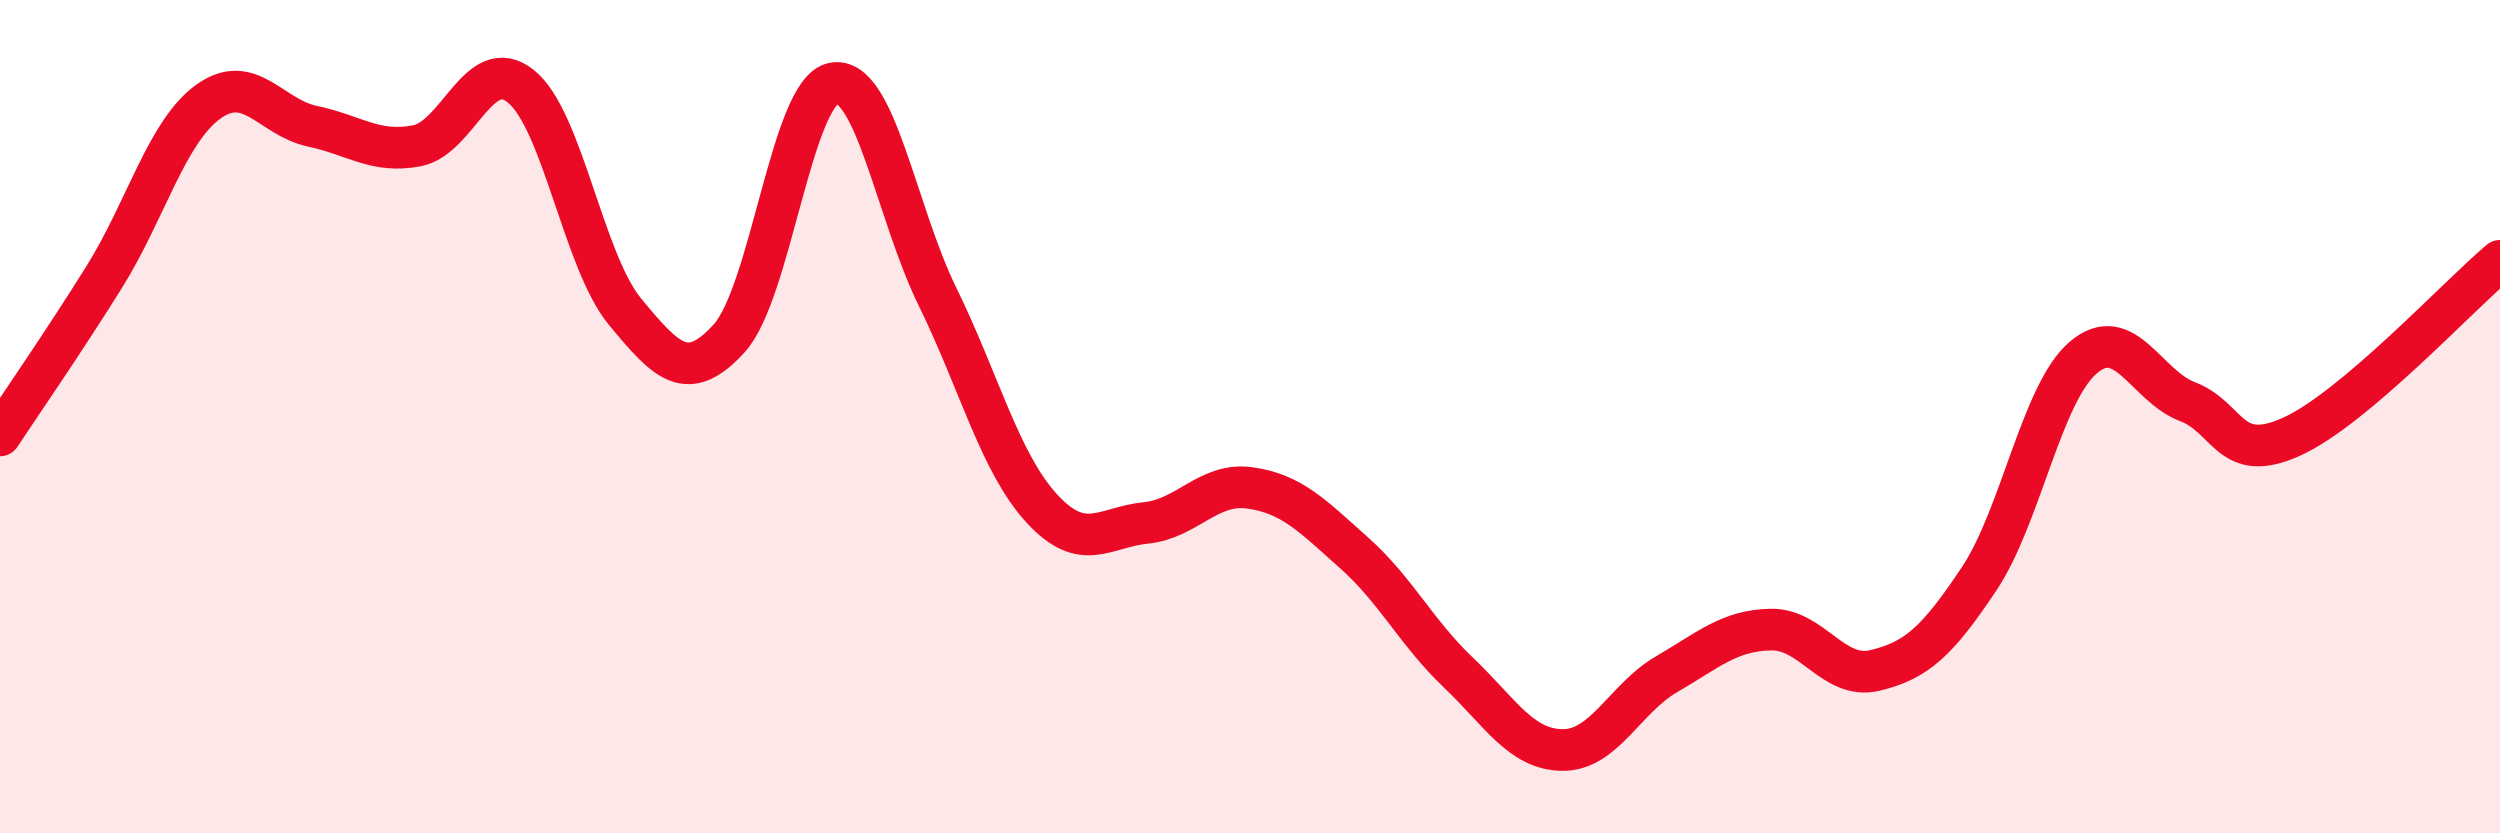 
    <svg width="60" height="20" viewBox="0 0 60 20" xmlns="http://www.w3.org/2000/svg">
      <path
        d="M 0,10.45 C 0.5,9.69 1.5,8.25 2.5,6.65 C 3.5,5.05 4,3.16 5,2.44 C 6,1.72 6.5,2.82 7.5,3.03 C 8.5,3.24 9,3.69 10,3.5 C 11,3.31 11.5,1.27 12.5,2.07 C 13.5,2.87 14,6.27 15,7.48 C 16,8.69 16.5,9.22 17.5,8.12 C 18.5,7.02 19,2.2 20,2 C 21,1.8 21.5,5.08 22.5,7.12 C 23.5,9.16 24,11.11 25,12.2 C 26,13.29 26.5,12.65 27.5,12.55 C 28.5,12.45 29,11.57 30,11.71 C 31,11.85 31.5,12.38 32.5,13.27 C 33.5,14.16 34,15.19 35,16.14 C 36,17.09 36.5,17.99 37.5,18 C 38.5,18.01 39,16.76 40,16.18 C 41,15.6 41.5,15.13 42.5,15.11 C 43.5,15.09 44,16.33 45,16.09 C 46,15.85 46.5,15.39 47.5,13.89 C 48.5,12.39 49,9.43 50,8.58 C 51,7.73 51.5,9.26 52.5,9.64 C 53.5,10.02 53.5,11.16 55,10.48 C 56.5,9.8 59,7.1 60,6.26L60 20L0 20Z"
        fill="#EB0A25"
        opacity="0.1"
        stroke-linecap="round"
        stroke-linejoin="round"
      />
      <path
        d="M 0,10.45 C 0.5,9.69 1.5,8.25 2.5,6.65 C 3.5,5.05 4,3.16 5,2.44 C 6,1.72 6.5,2.82 7.5,3.03 C 8.5,3.24 9,3.69 10,3.5 C 11,3.31 11.5,1.27 12.5,2.07 C 13.5,2.87 14,6.27 15,7.48 C 16,8.69 16.5,9.22 17.5,8.12 C 18.5,7.02 19,2.2 20,2 C 21,1.8 21.5,5.08 22.5,7.12 C 23.5,9.16 24,11.11 25,12.2 C 26,13.29 26.5,12.65 27.5,12.55 C 28.5,12.45 29,11.57 30,11.71 C 31,11.85 31.5,12.38 32.5,13.27 C 33.5,14.16 34,15.19 35,16.14 C 36,17.09 36.5,17.99 37.5,18 C 38.5,18.01 39,16.76 40,16.18 C 41,15.6 41.5,15.13 42.5,15.11 C 43.5,15.09 44,16.33 45,16.09 C 46,15.85 46.5,15.39 47.5,13.89 C 48.5,12.39 49,9.43 50,8.58 C 51,7.73 51.5,9.26 52.5,9.64 C 53.5,10.02 53.5,11.16 55,10.48 C 56.5,9.8 59,7.1 60,6.26"
        stroke="#EB0A25"
        stroke-width="1"
        fill="none"
        stroke-linecap="round"
        stroke-linejoin="round"
      />
    </svg>
  